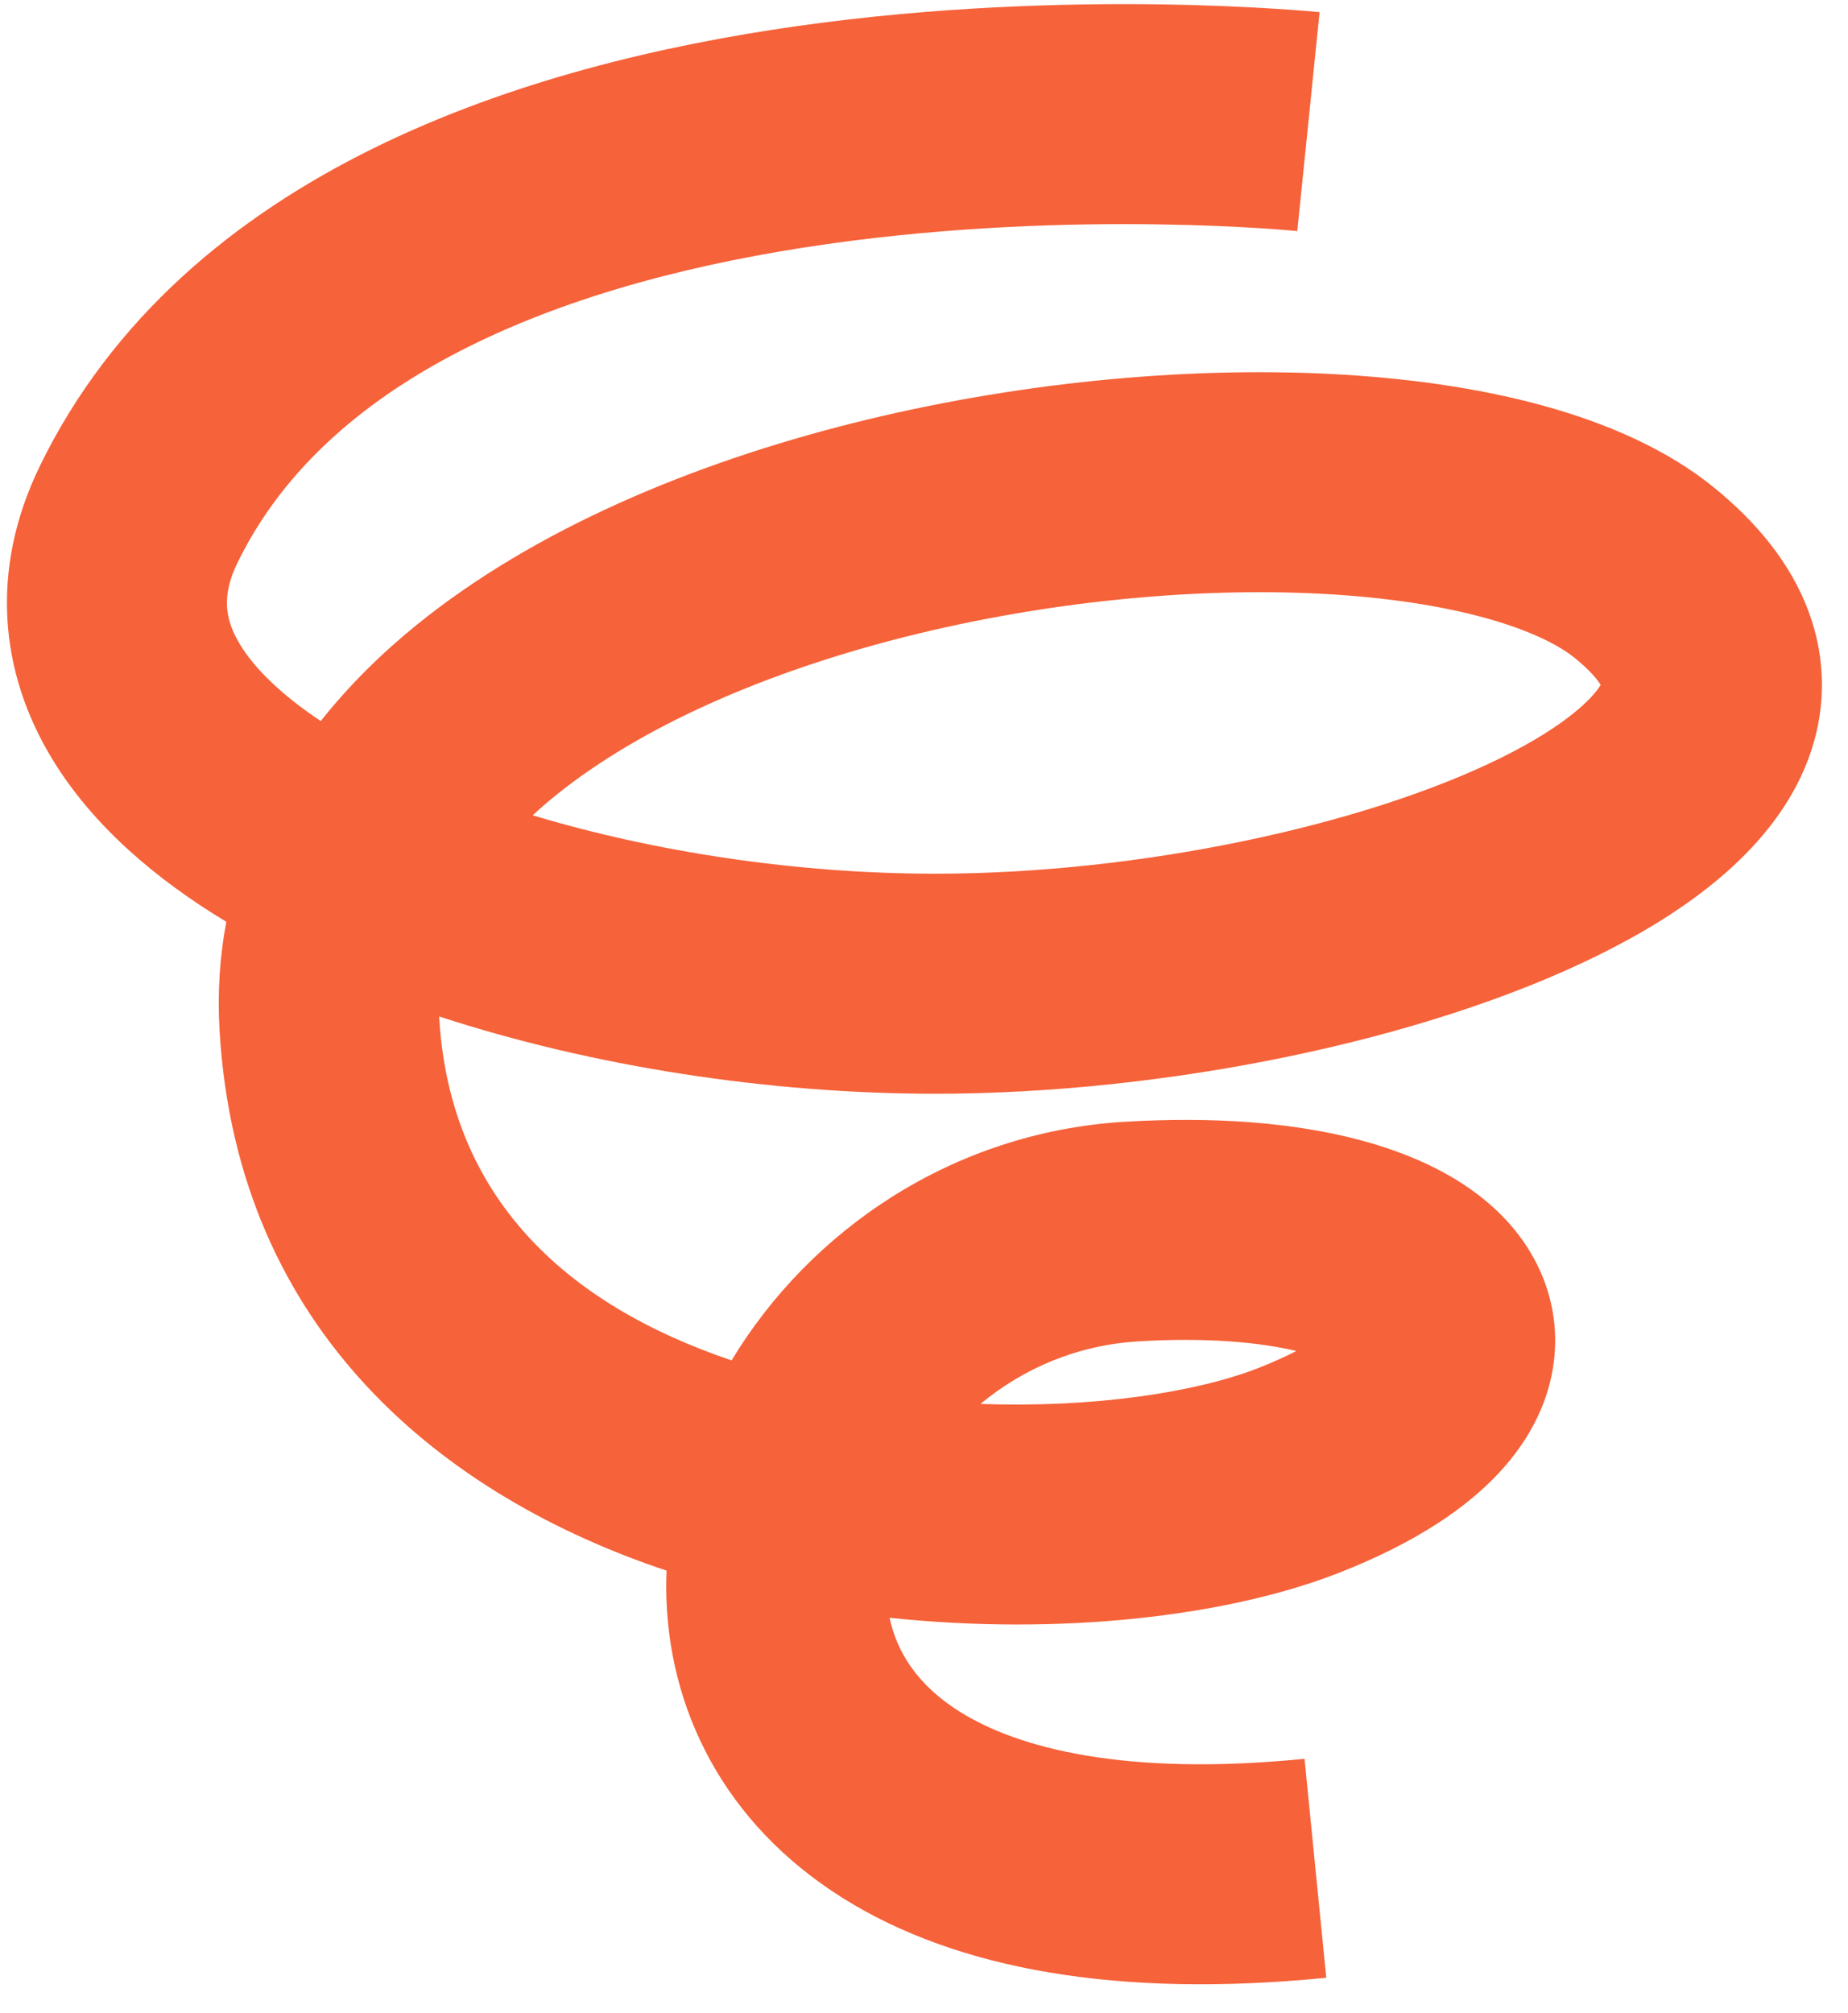 <svg width="56" height="61" viewBox="0 0 56 61" fill="none" xmlns="http://www.w3.org/2000/svg">
<path d="M35.171 0.133C36.612 0.154 37.799 0.212 38.633 0.265C39.049 0.291 39.38 0.316 39.609 0.335C39.724 0.344 39.816 0.353 39.879 0.359C39.911 0.362 39.936 0.364 39.954 0.366C39.963 0.367 39.971 0.368 39.977 0.369H39.987C39.988 0.369 39.989 0.37 39.65 3.686C39.331 6.809 39.312 6.991 39.311 7.002C39.31 7.001 39.308 7.002 39.305 7.002C39.296 7.001 39.281 6.999 39.259 6.997C39.215 6.993 39.145 6.987 39.051 6.979C38.863 6.963 38.579 6.94 38.209 6.917C37.47 6.87 36.393 6.817 35.075 6.798C32.427 6.76 28.851 6.859 25.089 7.392C17.243 8.503 9.994 11.296 7.194 17.057C6.714 18.048 6.804 18.76 7.283 19.544C7.712 20.247 8.507 21.04 9.72 21.849C10.572 20.773 11.561 19.796 12.639 18.924C16.232 16.019 21.016 14.034 25.841 12.822C30.698 11.602 35.852 11.1 40.371 11.334C44.708 11.559 49.138 12.495 51.942 14.775C53.208 15.805 54.276 17.06 54.826 18.585C55.407 20.197 55.304 21.825 54.684 23.283C53.569 25.906 50.919 27.717 48.419 28.95C43.162 31.543 35.312 33.141 28.338 33.141C23.293 33.141 17.945 32.316 13.307 30.799C13.307 30.808 13.308 30.817 13.309 30.827C13.626 36.274 17.129 39.517 22.169 41.221C24.536 37.302 28.839 34.31 34.072 33.991C36.81 33.825 39.232 34.018 41.216 34.546C43.083 35.043 45.078 35.979 46.239 37.728C46.864 38.671 47.211 39.813 47.109 41.045C47.01 42.242 46.51 43.269 45.882 44.087C44.681 45.652 42.753 46.806 40.56 47.663C37.18 48.983 32.11 49.566 26.956 49.019C27.183 50.082 27.819 51.073 29.082 51.865C30.836 52.966 34.073 53.836 39.531 53.293L40.19 59.927C33.92 60.55 29.011 59.69 25.54 57.513C21.937 55.253 20.223 51.772 20.188 48.161C20.187 47.971 20.191 47.781 20.198 47.591C13.516 45.362 7.189 40.397 6.653 31.216C6.586 30.067 6.661 28.972 6.858 27.931C4.722 26.642 2.819 25.024 1.595 23.019C-0.023 20.37 -0.31 17.255 1.197 14.145V14.142C5.593 5.1 16.073 1.935 24.155 0.791C28.357 0.195 32.296 0.092 35.171 0.133ZM39.284 40.936C38.172 40.672 36.57 40.518 34.476 40.645L34.477 40.646C32.598 40.761 30.973 41.493 29.712 42.539C33.122 42.663 36.227 42.197 38.133 41.452C38.591 41.273 38.97 41.097 39.284 40.936ZM40.026 17.991C36.202 17.793 31.711 18.222 27.465 19.288C23.188 20.363 19.41 22.022 16.831 24.108C16.588 24.304 16.359 24.504 16.142 24.704C19.837 25.818 24.158 26.474 28.338 26.474C34.527 26.474 41.322 25.016 45.47 22.97C47.505 21.966 48.293 21.117 48.504 20.753C48.422 20.618 48.217 20.34 47.734 19.948C46.643 19.06 44.032 18.199 40.026 17.991Z" fill="#F66239"/>
</svg>
